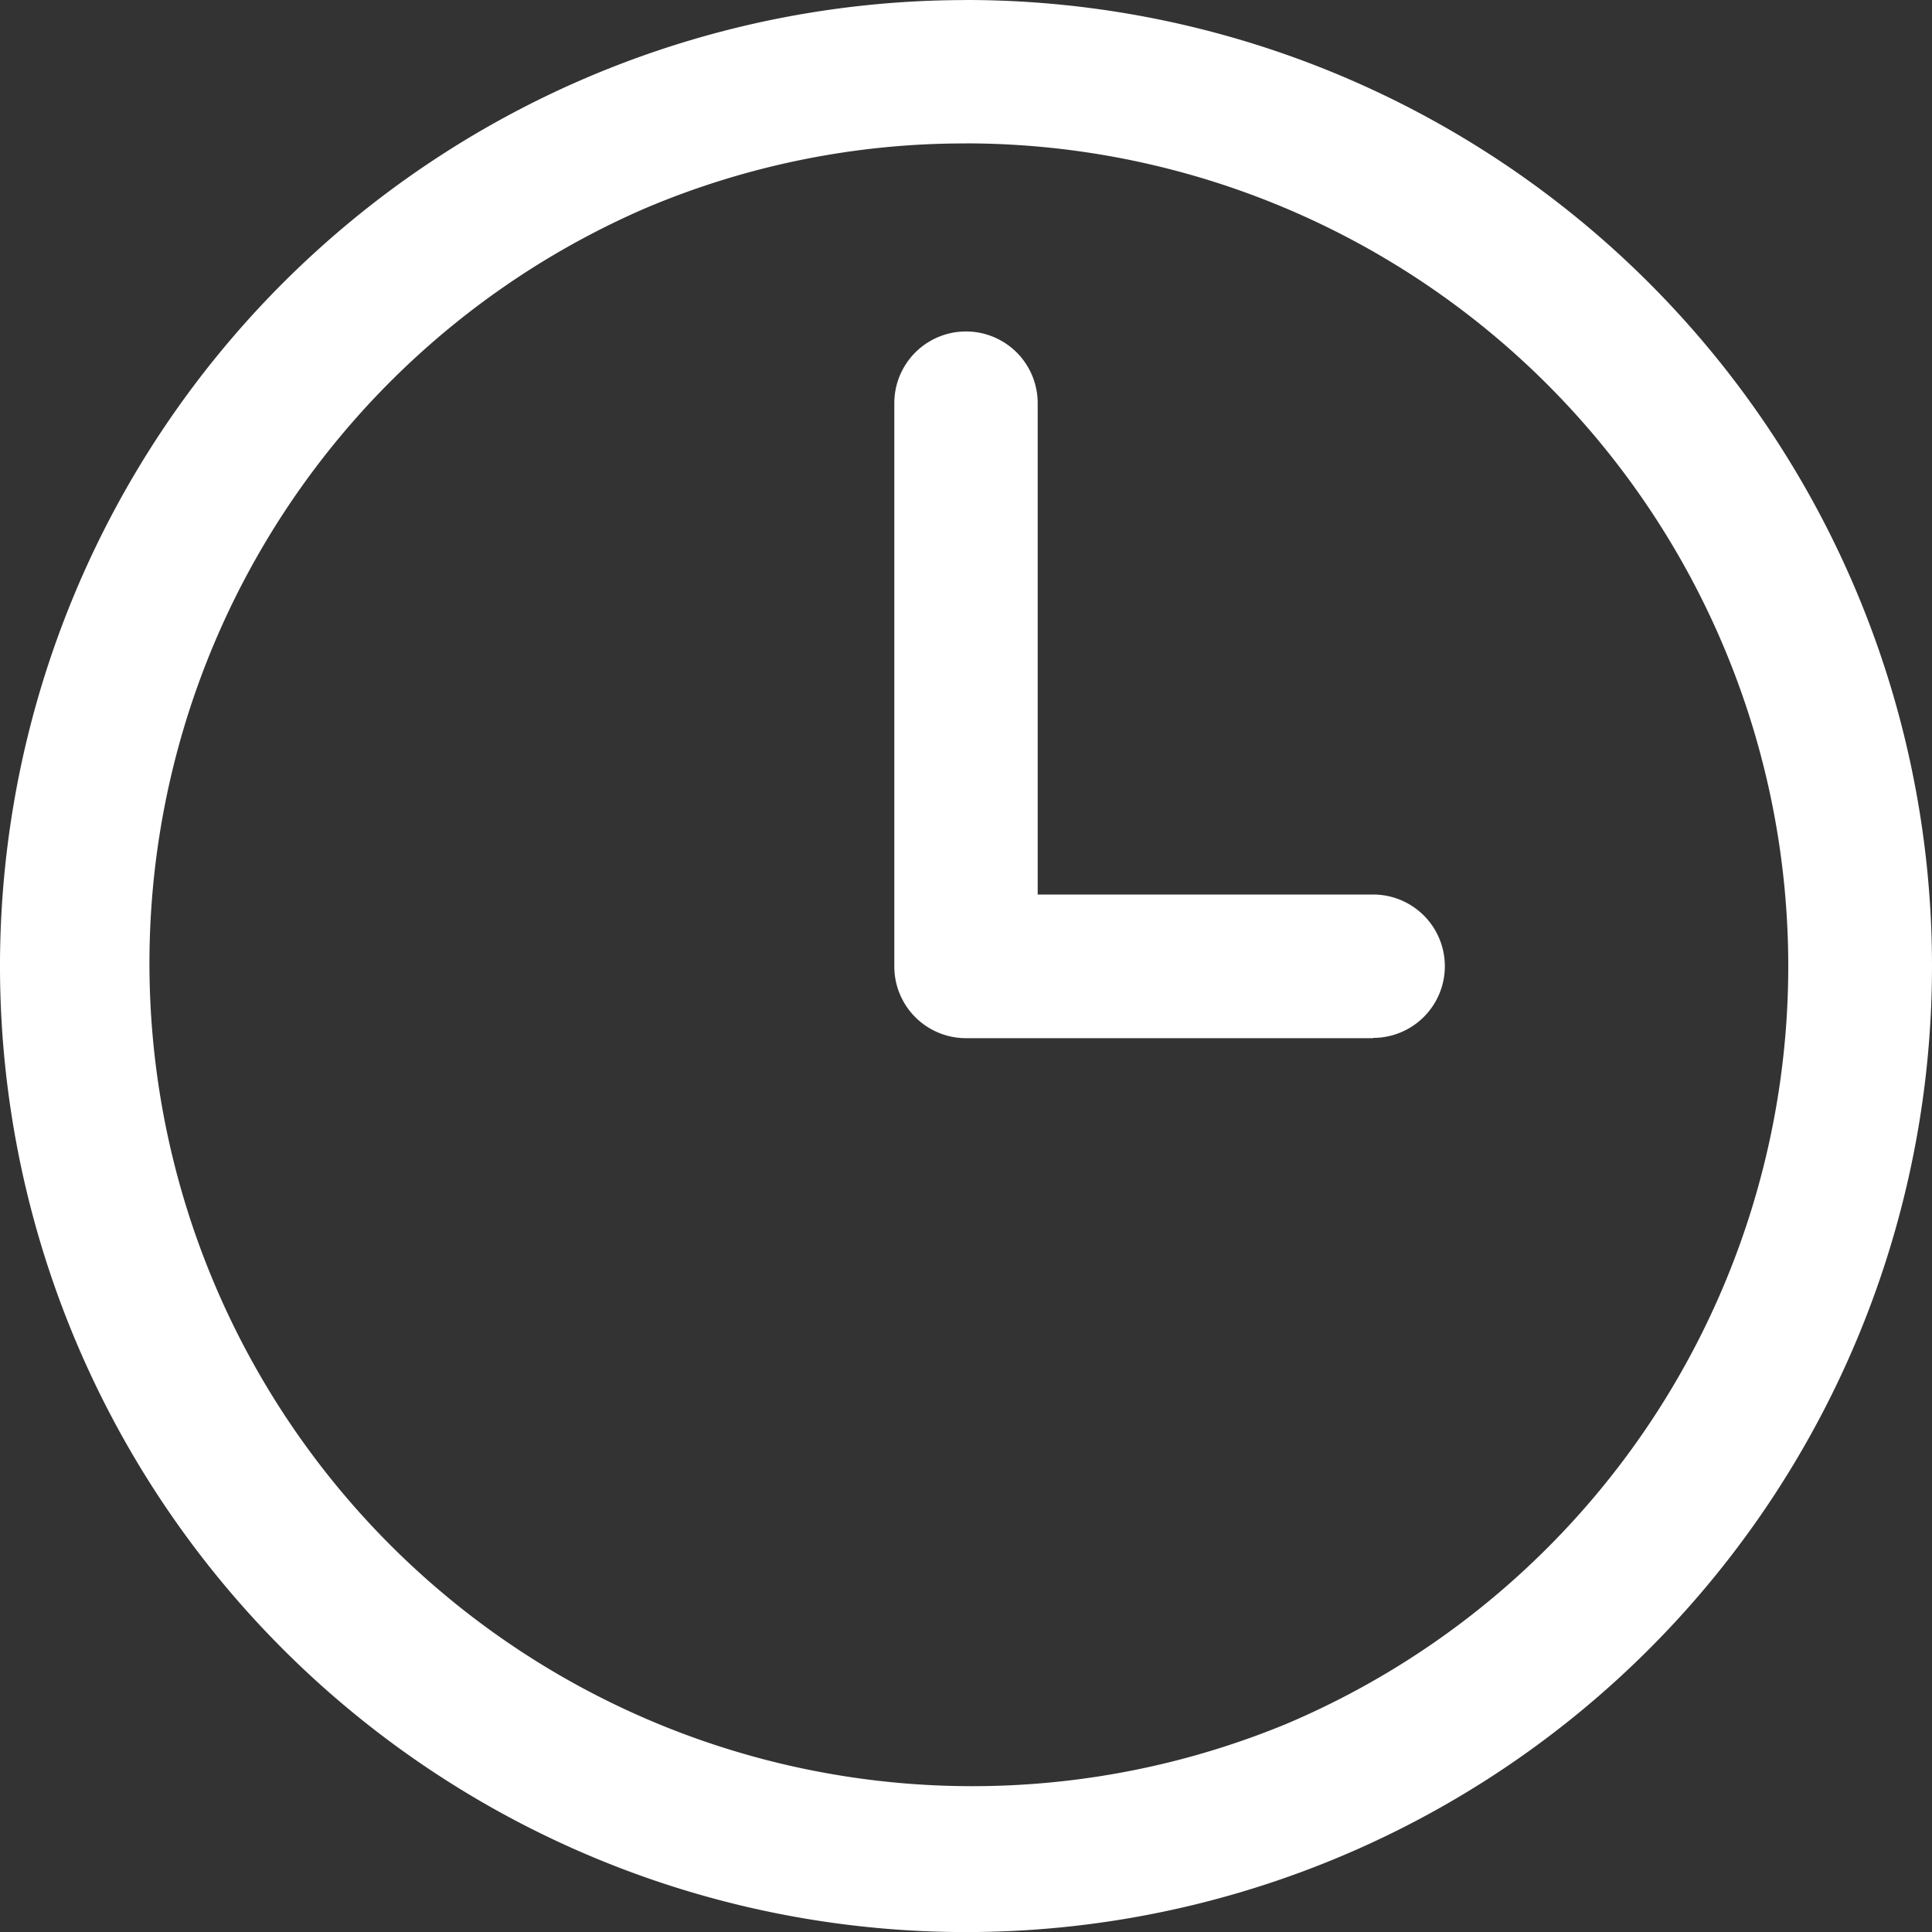 <svg id="Group_509" data-name="Group 509" xmlns="http://www.w3.org/2000/svg" width="27.436" height="27.436" viewBox="0 0 27.436 27.436">
  <rect x="0" y="0" width="27.436" height="27.436" fill="#333333" stroke="none"/>
  <path id="Path_608" fill="#fff" data-name="Path 608" d="M83.718,2.036a11.685,11.685,0,0,1,4.546,22.446A11.685,11.685,0,0,1,79.172,2.954a11.6,11.6,0,0,1,4.546-.917m0-2.036A13.718,13.718,0,1,0,97.436,13.718,13.719,13.719,0,0,0,83.718,0Z" transform="translate(-70 0)"/>
  <path id="Path_609" fill="#fff" data-name="Path 609" d="M336.02,106.19h-5.783a1.018,1.018,0,0,1-1.018-1.018v-8a1.018,1.018,0,1,1,2.036,0v6.978h4.764a1.018,1.018,0,1,1,0,2.036Z" transform="translate(-316.519 -91.447)"/>
</svg>

